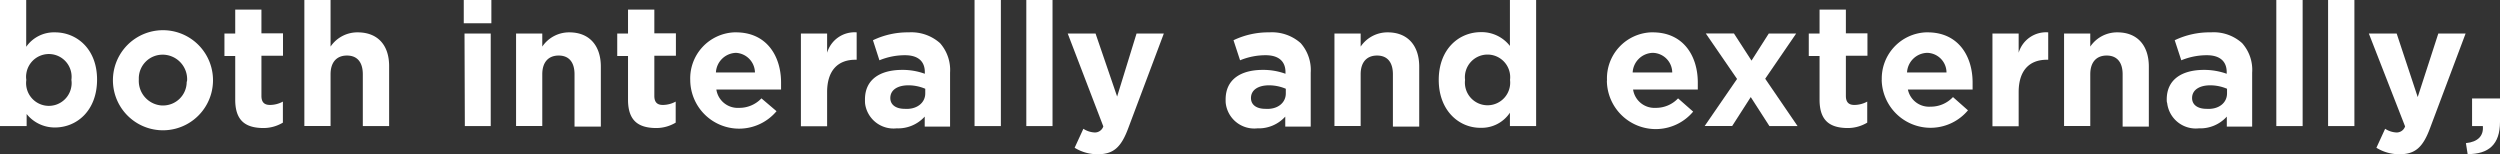 <svg xmlns="http://www.w3.org/2000/svg" viewBox="0 0 231.8 14.3"><rect x="0" y="0" width="231.8" height="14.3" fill="#333333" stroke="none"/><defs><style>.cls-1{fill:#fff;}</style></defs><title>アセット 8</title><g id="レイヤー_2" data-name="レイヤー 2"><g id="レイヤー_1-2" data-name="レイヤー 1"><path class="cls-1" d="M2.47,10.57v1.12H0V0H2.43V4.34A3.14,3.14,0,0,1,5.1,3C7.1,3,9,4.52,9,7.38H9c0,2.87-1.87,4.44-3.91,4.44A3.33,3.33,0,0,1,2.47,10.57ZM6.62,7.41h0a2.11,2.11,0,1,0-4.18-.58,1.88,1.88,0,0,0,0,.58h0A2.11,2.11,0,0,0,6.62,8,1.88,1.88,0,0,0,6.62,7.41Z"/><path class="cls-1" d="M10.47,7.44h0a4.64,4.64,0,0,1,9.28,0h0a4.64,4.64,0,0,1-9.28,0Zm6.88,0h0a2.28,2.28,0,0,0-2.19-2.37h-.07a2.2,2.2,0,0,0-2.22,2.18v.16h0A2.28,2.28,0,0,0,15,9.78h.08a2.19,2.19,0,0,0,2.23-2.17A1,1,0,0,0,17.35,7.44Z"/><path class="cls-1" d="M21.81,9.25V5.19h-1V3.11h1V.89h2.43v2.2h2V5.17h-2V8.89c0,.56.24.84.79.84a2.52,2.52,0,0,0,1.2-.31v1.95a3.52,3.52,0,0,1-1.92.5C22.82,11.83,21.81,11.24,21.81,9.25Z"/><path class="cls-1" d="M28.22,0h2.43V4.32A3,3,0,0,1,33.16,3C35,3,36.08,4.16,36.08,6.13v5.56H33.64V6.89c0-1.15-.54-1.74-1.47-1.74s-1.52.59-1.52,1.74v4.79H28.22Z"/><path class="cls-1" d="M43,0h2.56V2.16H43Zm.07,3.11H45.5v8.58H43.1Z"/><path class="cls-1" d="M47.85,3.11h2.43V4.32A3,3,0,0,1,52.79,3c1.84,0,2.92,1.21,2.92,3.18v5.56H53.27V6.89c0-1.15-.54-1.74-1.47-1.74s-1.52.59-1.52,1.74v4.79H47.85Z"/><path class="cls-1" d="M58.23,9.25V5.19h-1V3.11h1V.89h2.44v2.2h2V5.17h-2V8.89c0,.56.24.84.78.84a2.52,2.52,0,0,0,1.2-.31v1.95a3.52,3.52,0,0,1-1.92.5C59.24,11.83,58.23,11.24,58.23,9.25Z"/><path class="cls-1" d="M64,7.44h0A4.27,4.27,0,0,1,68.06,3h.18c2.86,0,4.18,2.22,4.18,4.65v.65h-6A2,2,0,0,0,68.52,10a2.81,2.81,0,0,0,2.08-.88L72,10.31a4.53,4.53,0,0,1-8-2.84Zm6-.72A1.86,1.86,0,0,0,68.24,4.9a1.92,1.92,0,0,0-1.86,1.82Z"/><path class="cls-1" d="M74.26,3.11h2.43V4.89A2.65,2.65,0,0,1,79.43,3V5.54H79.3c-1.61,0-2.61,1-2.61,3v3.17H74.26Z"/><path class="cls-1" d="M80.2,9.22h0c0-1.87,1.42-2.74,3.46-2.74a6,6,0,0,1,2.09.36V6.69c0-1-.62-1.57-1.84-1.57a6.22,6.22,0,0,0-2.37.47l-.6-1.86A7.47,7.47,0,0,1,84.26,3a4,4,0,0,1,2.9,1,3.76,3.76,0,0,1,.93,2.74v5H85.74v-.93a3.32,3.32,0,0,1-2.6,1.09A2.66,2.66,0,0,1,80.21,9.6C80.2,9.47,80.2,9.35,80.2,9.22Zm5.59-.56V8.23a4,4,0,0,0-1.56-.32c-1,0-1.68.42-1.68,1.18h0c0,.65.55,1,1.33,1C85,10.17,85.79,9.54,85.79,8.66Z"/><path class="cls-1" d="M90.36,0H92.8V11.69H90.36Z"/><path class="cls-1" d="M95.16,0h2.43V11.69H95.16Z"/><path class="cls-1" d="M105.38,3.11h2.53l-3.3,8.78c-.65,1.75-1.36,2.41-2.81,2.41a4,4,0,0,1-2.16-.6l.81-1.76a2.1,2.1,0,0,0,1,.34.82.82,0,0,0,.85-.56L99,3.11h2.58l2,5.84Z"/><path class="cls-1" d="M113.64,9.22h0c0-1.87,1.42-2.74,3.45-2.74a6,6,0,0,1,2.1.36V6.69c0-1-.63-1.57-1.84-1.57a6.22,6.22,0,0,0-2.37.47l-.61-1.86A7.49,7.49,0,0,1,117.7,3a4,4,0,0,1,2.9,1,3.76,3.76,0,0,1,.93,2.74v5h-2.36v-.93a3.31,3.31,0,0,1-2.59,1.09,2.66,2.66,0,0,1-2.93-2.34C113.64,9.47,113.64,9.35,113.64,9.22Zm5.58-.56V8.23a4,4,0,0,0-1.55-.32c-1,0-1.68.42-1.68,1.18h0c0,.65.54,1,1.33,1C118.45,10.17,119.22,9.54,119.22,8.66Z"/><path class="cls-1" d="M123.73,3.11h2.43V4.32A3,3,0,0,1,128.67,3c1.84,0,2.92,1.21,2.92,3.18v5.56h-2.44V6.89c0-1.15-.54-1.74-1.47-1.74s-1.52.59-1.52,1.74v4.79h-2.43Z"/><path class="cls-1" d="M133.4,7.41h0c0-2.86,1.87-4.43,3.91-4.43A3.32,3.32,0,0,1,140,4.26V0h2.43V11.69H140V10.45a3.14,3.14,0,0,1-2.67,1.4C135.31,11.89,133.4,10.28,133.4,7.41Zm6.61,0h0a2.1,2.1,0,1,0-4.17,0h0a2.1,2.1,0,1,0,4.17,0Z"/><path class="cls-1" d="M149,7.44h0A4.27,4.27,0,0,1,153.06,3h.18c2.87,0,4.18,2.22,4.18,4.65v.65h-6A2,2,0,0,0,153.51,10a2.81,2.81,0,0,0,2.08-.88l1.4,1.23a4.53,4.53,0,0,1-8-2.84Zm6.05-.72a1.84,1.84,0,0,0-1.81-1.82,1.92,1.92,0,0,0-1.86,1.82Z"/><path class="cls-1" d="M162.4,5.62,164,3.11h2.54L163.67,7.3l3,4.39h-2.61L162.33,9l-1.72,2.68h-2.55l3-4.36-2.9-4.22h2.61Z"/><path class="cls-1" d="M168.71,9.25V5.19h-1V3.11h1V.89h2.44v2.2h2V5.17h-2V8.89c0,.56.24.84.78.84a2.52,2.52,0,0,0,1.2-.31v1.95a3.52,3.52,0,0,1-1.92.5C169.72,11.83,168.71,11.24,168.71,9.25Z"/><path class="cls-1" d="M174.48,7.44h0A4.28,4.28,0,0,1,178.56,3h.17c2.86,0,4.17,2.22,4.17,4.65v.65h-6A2,2,0,0,0,179,9.89,2.81,2.81,0,0,0,181.08,9l1.39,1.23a4.53,4.53,0,0,1-8-2.84Zm6-.72a1.83,1.83,0,0,0-1.8-1.82,1.92,1.92,0,0,0-1.86,1.82Z"/><path class="cls-1" d="M184.74,3.11h2.43V4.89A2.65,2.65,0,0,1,189.91,3V5.54h-.13c-1.62,0-2.61,1-2.61,3v3.17h-2.43Z"/><path class="cls-1" d="M191.38,3.11h2.43V4.32A3,3,0,0,1,196.33,3c1.84,0,2.91,1.21,2.91,3.18v5.56h-2.43V6.89c0-1.15-.55-1.74-1.48-1.74s-1.52.59-1.52,1.74v4.79h-2.43Z"/><path class="cls-1" d="M200.9,9.22h0c0-1.87,1.43-2.74,3.46-2.74a6.22,6.22,0,0,1,2.1.36V6.69c0-1-.63-1.57-1.84-1.57a6.22,6.22,0,0,0-2.37.47l-.61-1.86A7.49,7.49,0,0,1,205,3a3.93,3.93,0,0,1,2.89,1,3.72,3.72,0,0,1,.93,2.74v5h-2.35v-.93a3.31,3.31,0,0,1-2.59,1.09,2.67,2.67,0,0,1-2.94-2.35C200.9,9.47,200.9,9.34,200.9,9.22Zm5.59-.56V8.23a4,4,0,0,0-1.55-.32c-1,0-1.69.42-1.69,1.18h0c0,.65.55,1,1.33,1C205.72,10.17,206.49,9.54,206.49,8.66Z"/><path class="cls-1" d="M211.06,0h2.44V11.69h-2.44Z"/><path class="cls-1" d="M215.86,0h2.44V11.69h-2.44Z"/><path class="cls-1" d="M226.08,3.11h2.53l-3.3,8.78c-.65,1.75-1.36,2.41-2.81,2.41a4,4,0,0,1-2.16-.6l.81-1.76a2.1,2.1,0,0,0,1,.34.82.82,0,0,0,.85-.56l-3.36-8.61h2.58L224.17,9Z"/><path class="cls-1" d="M228.64,13.27c1.11-.11,1.65-.67,1.57-1.58h-1V9.13h2.59v2.16c0,2.11-1.05,3-3,3Z"/></g></g></svg>